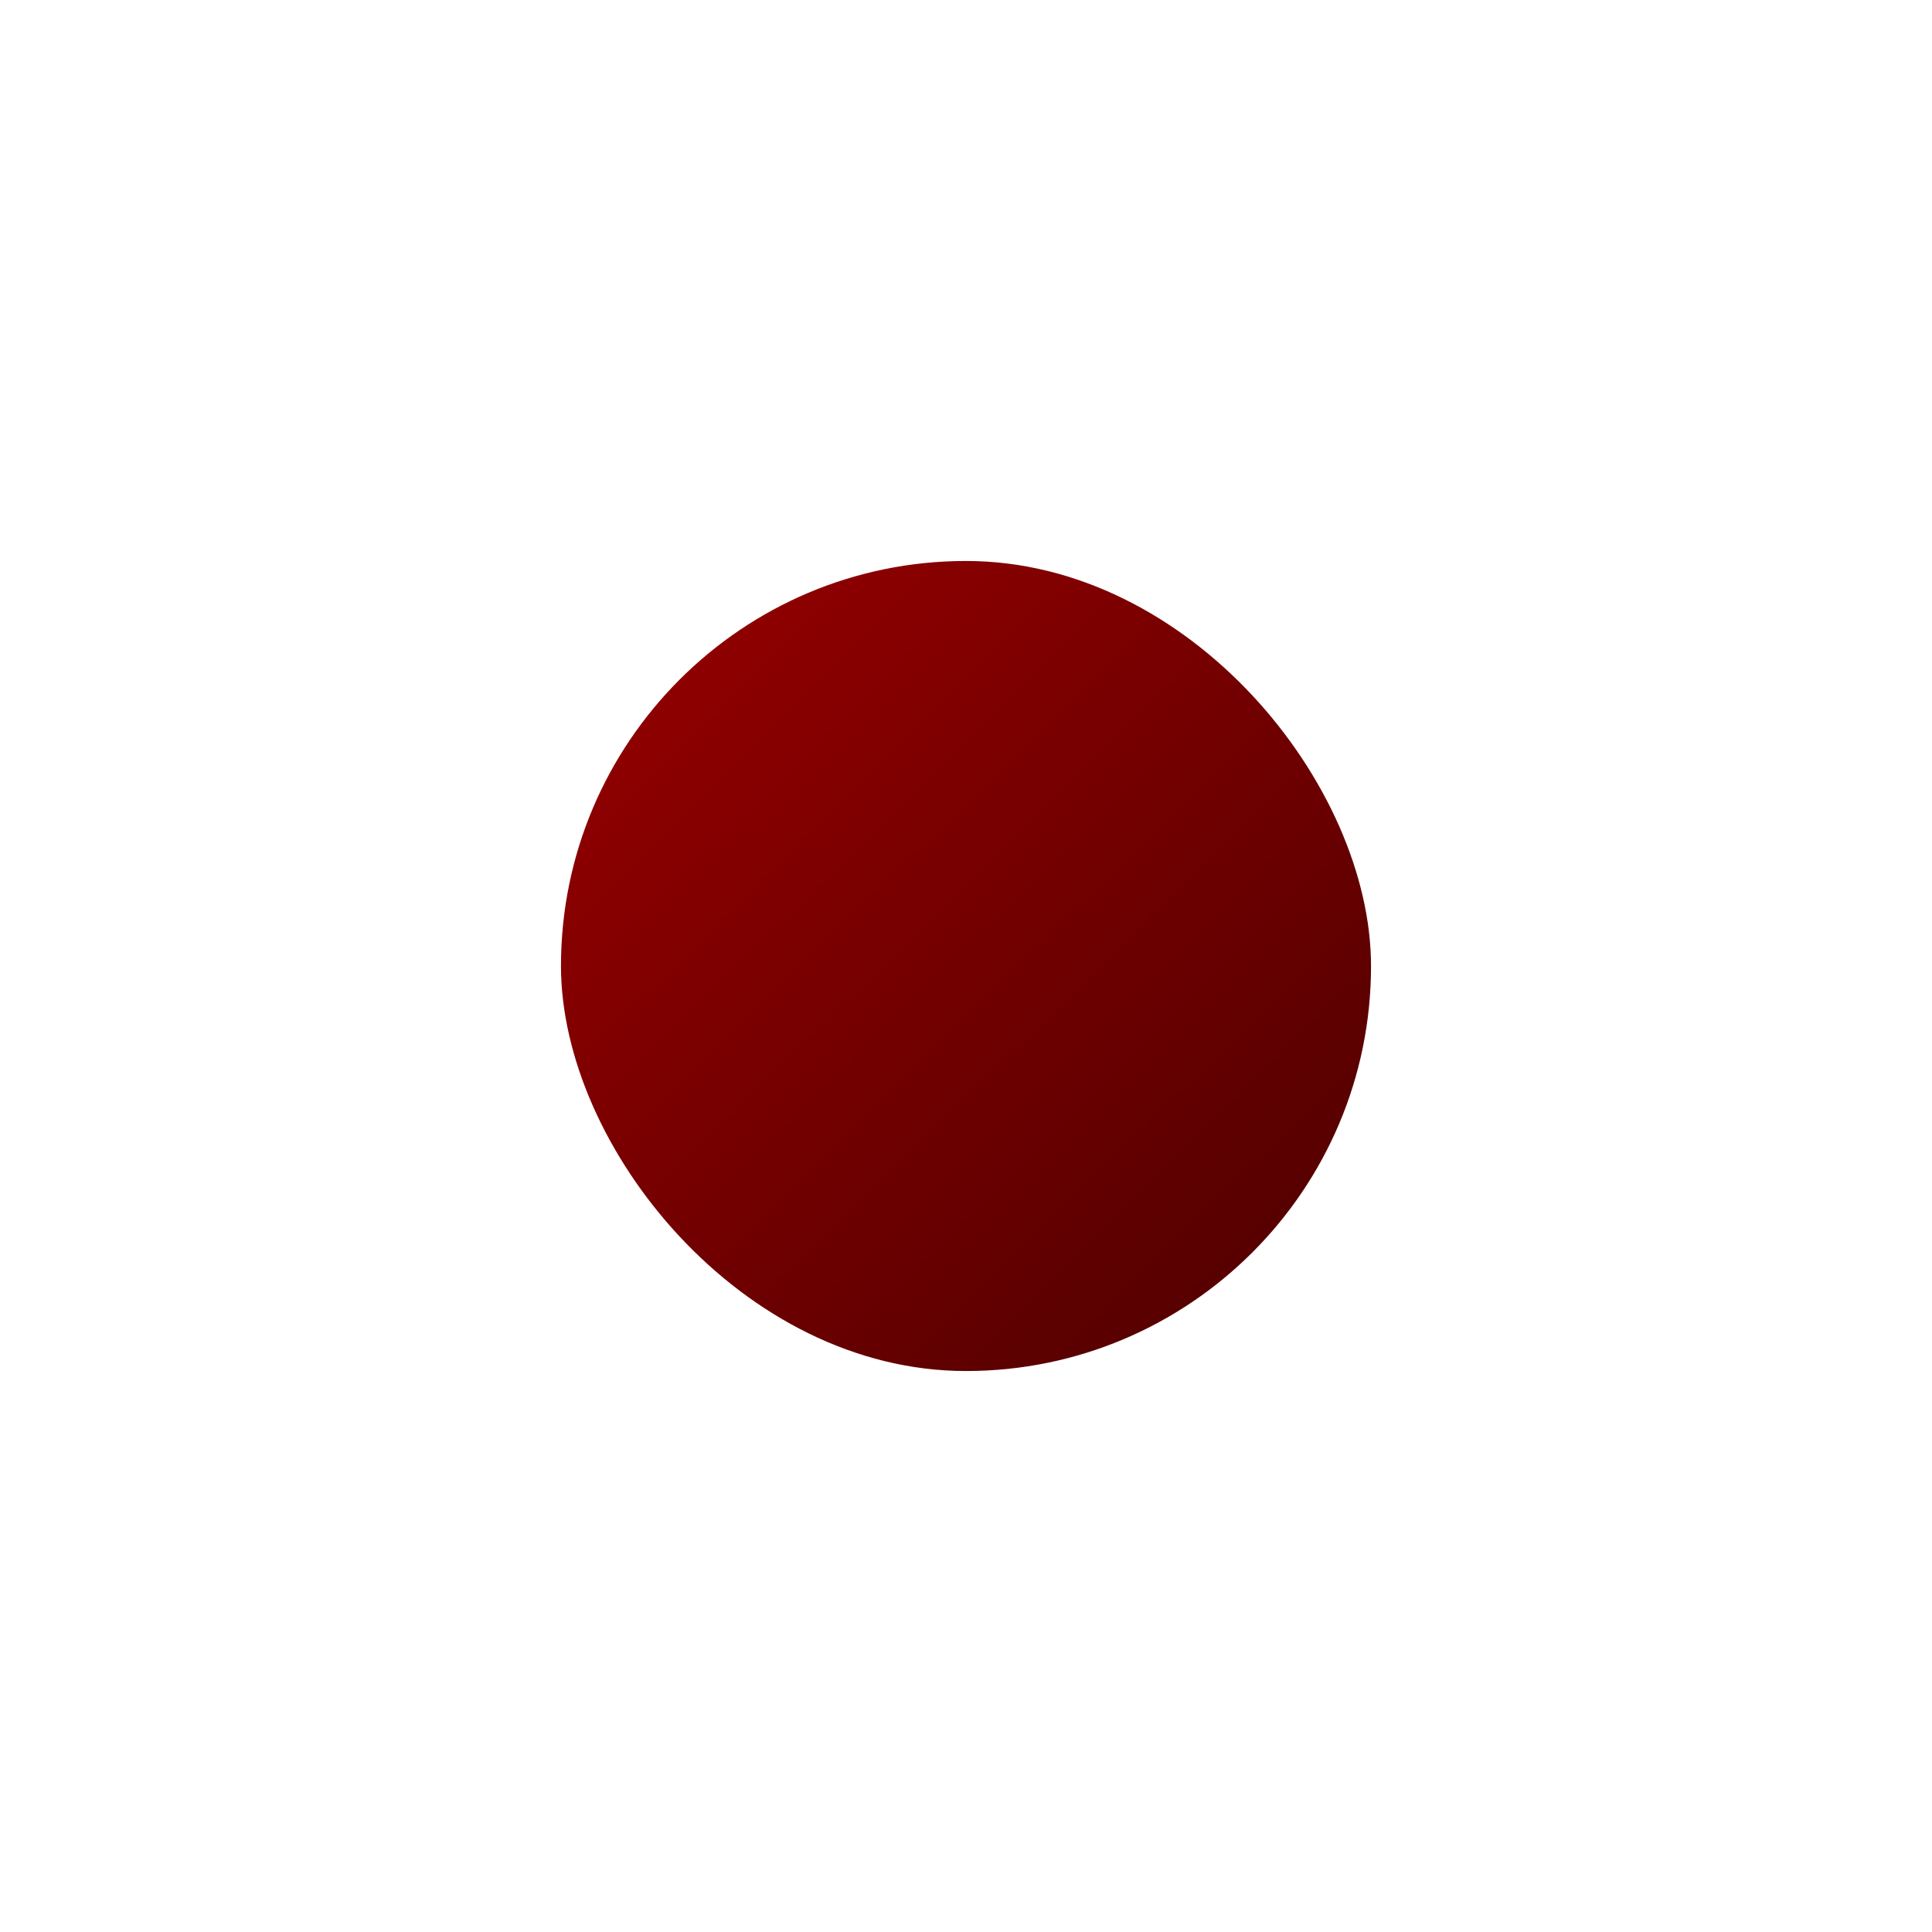 <?xml version="1.0" encoding="UTF-8"?> <svg xmlns="http://www.w3.org/2000/svg" width="861" height="861" viewBox="0 0 861 861" fill="none"> <g filter="url(#filter0_f_255_8)"> <rect x="250" y="250" width="361" height="361" rx="180.5" fill="url(#paint0_linear_255_8)"></rect> </g> <defs> <filter id="filter0_f_255_8" x="0" y="0" width="861" height="861" filterUnits="userSpaceOnUse" color-interpolation-filters="sRGB"> <feFlood flood-opacity="0" result="BackgroundImageFix"></feFlood> <feBlend mode="normal" in="SourceGraphic" in2="BackgroundImageFix" result="shape"></feBlend> <feGaussianBlur stdDeviation="125" result="effect1_foregroundBlur_255_8"></feGaussianBlur> </filter> <linearGradient id="paint0_linear_255_8" x1="311.671" y1="108.739" x2="732.853" y2="538.278" gradientUnits="userSpaceOnUse"> <stop stop-color="#A20000"></stop> <stop offset="1" stop-color="#470000"></stop> </linearGradient> </defs> </svg> 